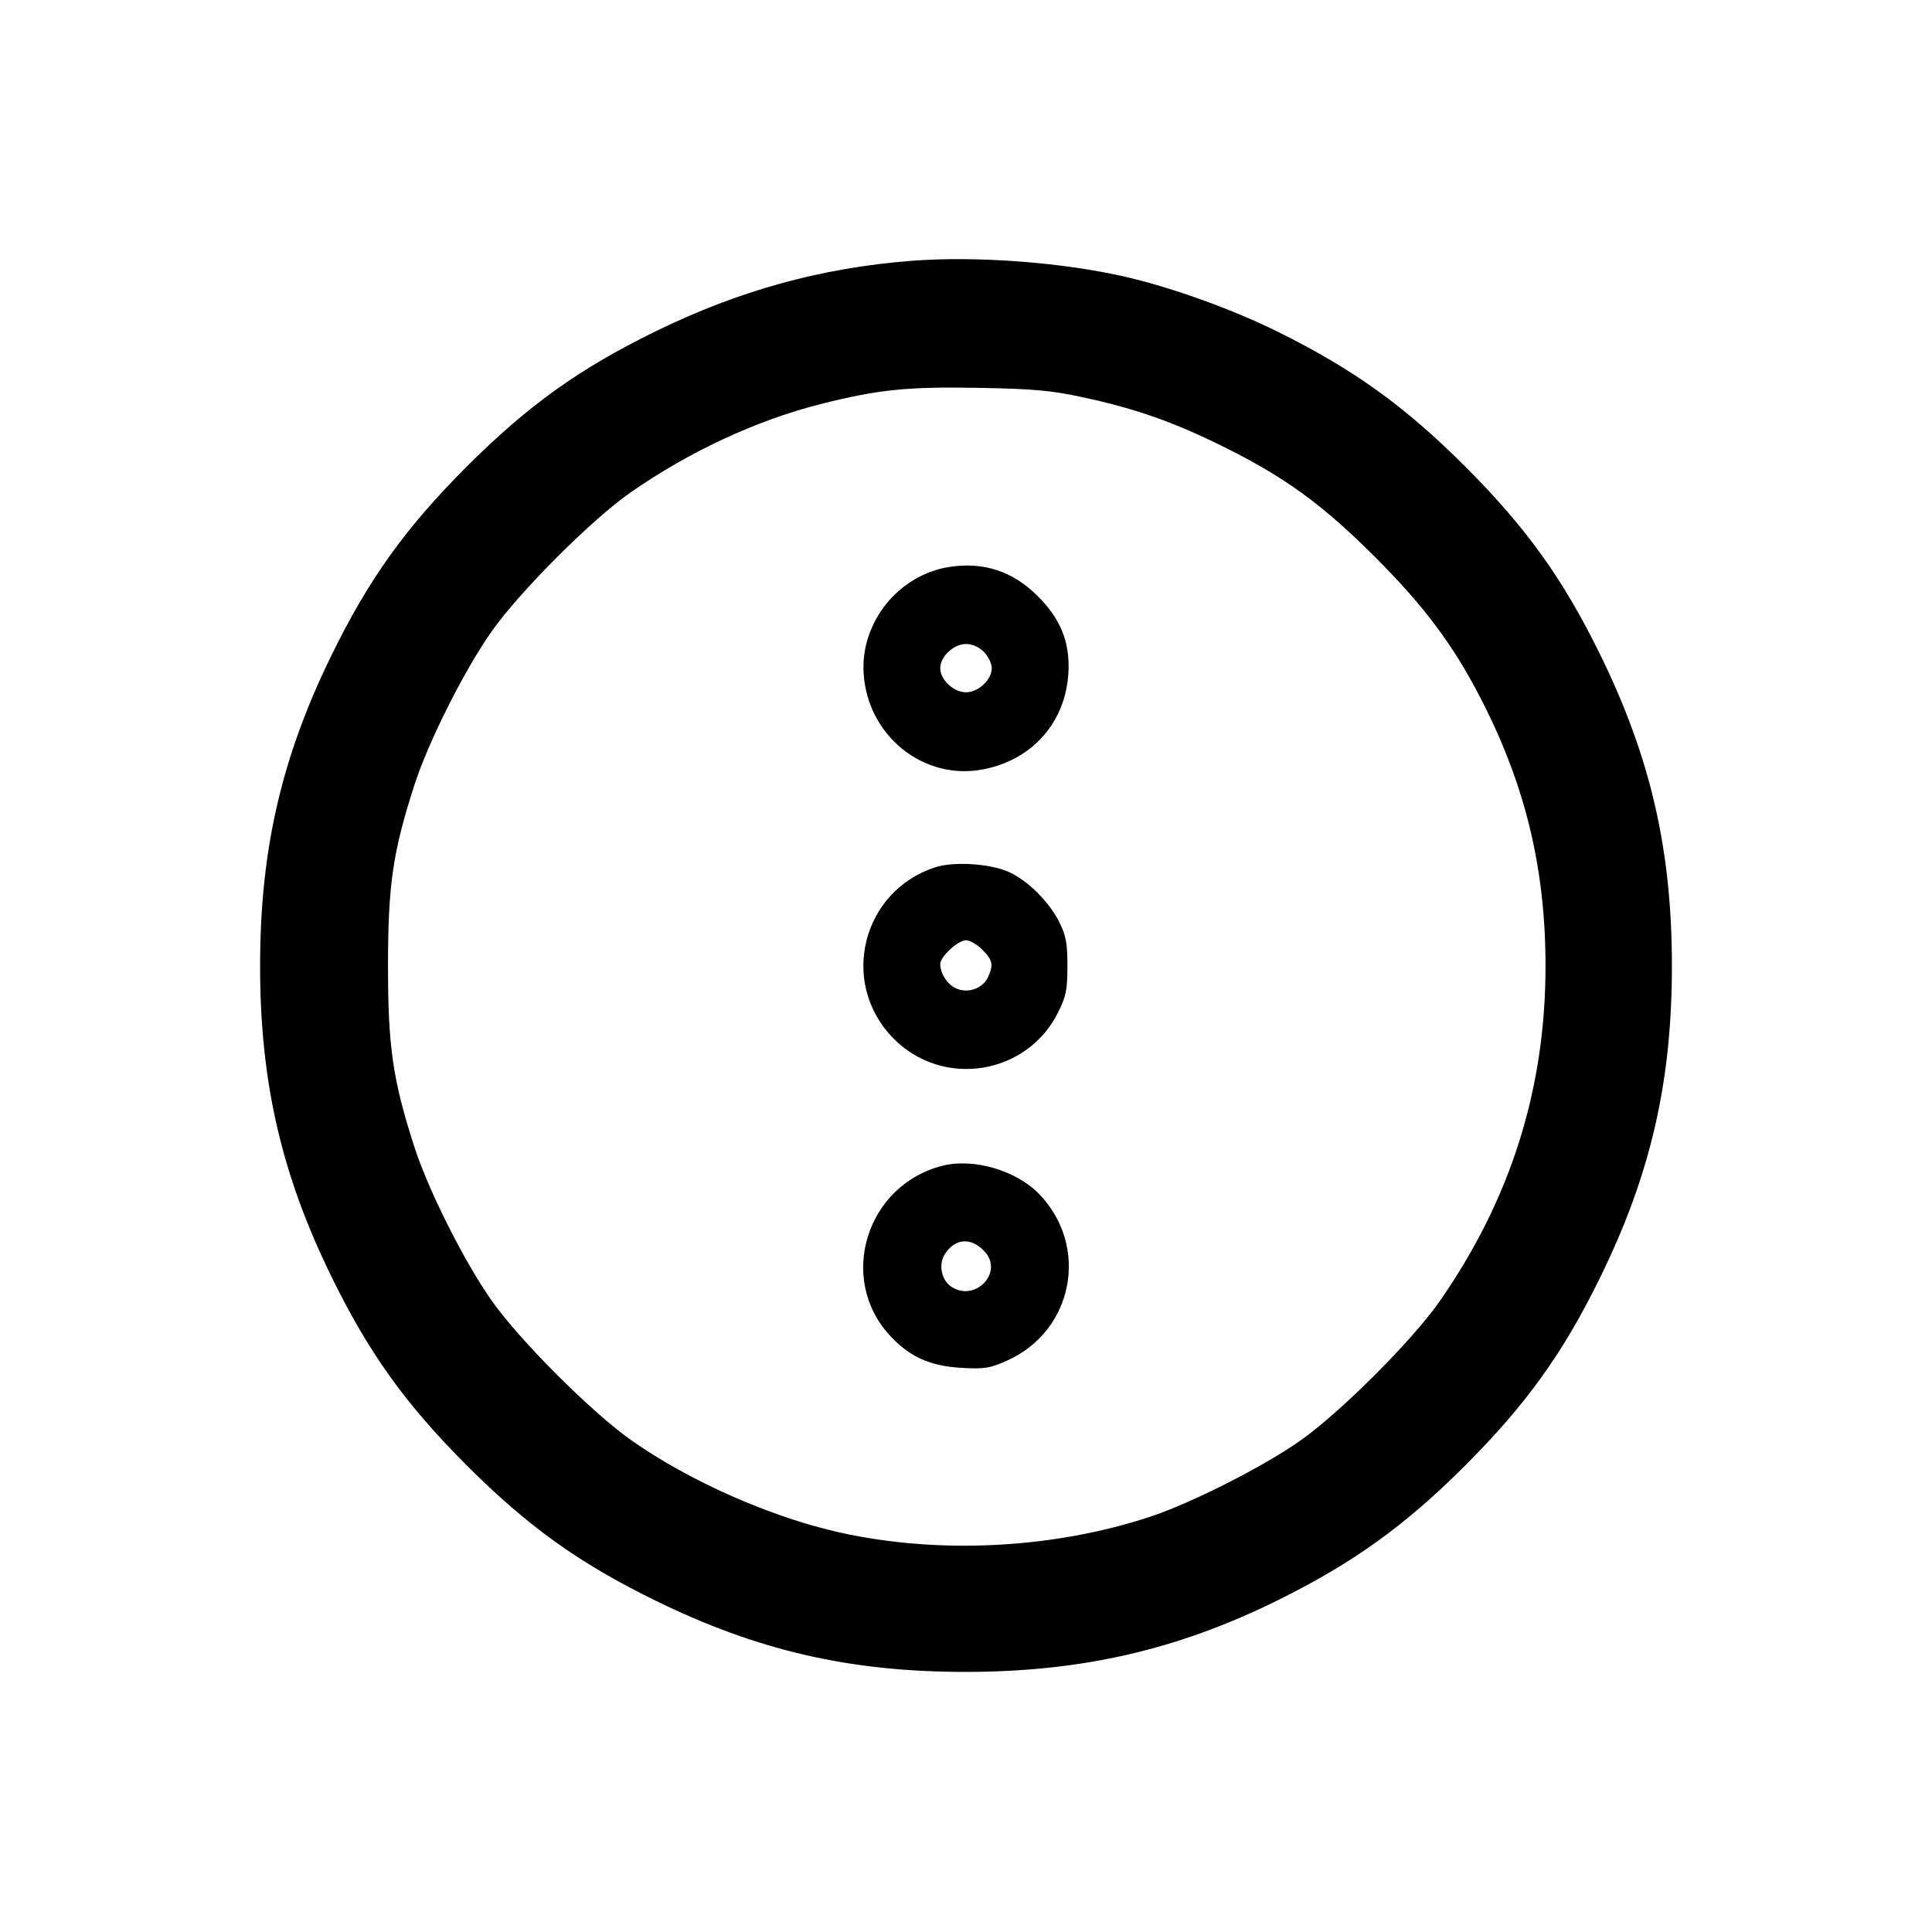 <svg width="24" height="24" viewBox="0 0 24 24" fill="none" xmlns="http://www.w3.org/2000/svg"><path d="M11.320 3.240 C 10.199 3.328,9.180 3.609,8.140 4.118 C 7.194 4.581,6.557 5.038,5.797 5.797 C 5.038 6.557,4.581 7.193,4.118 8.140 C 3.495 9.412,3.231 10.561,3.231 12.000 C 3.231 13.439,3.495 14.588,4.118 15.860 C 4.581 16.807,5.038 17.443,5.797 18.203 C 6.557 18.962,7.193 19.419,8.140 19.882 C 9.413 20.506,10.562 20.770,12.000 20.769 C 13.439 20.768,14.633 20.493,15.877 19.877 C 16.816 19.411,17.452 18.954,18.203 18.203 C 18.962 17.443,19.419 16.807,19.882 15.860 C 20.505 14.588,20.769 13.439,20.769 12.000 C 20.769 10.561,20.505 9.412,19.882 8.140 C 19.419 7.193,18.962 6.557,18.203 5.797 C 17.452 5.046,16.816 4.589,15.877 4.123 C 15.315 3.845,14.586 3.581,13.999 3.443 C 13.210 3.259,12.130 3.177,11.320 3.240 M13.446 4.934 C 14.119 5.079,14.585 5.244,15.220 5.560 C 15.974 5.936,16.433 6.272,17.081 6.919 C 17.682 7.520,18.041 7.997,18.377 8.643 C 18.942 9.726,19.199 10.775,19.199 12.000 C 19.199 13.529,18.765 14.902,17.881 16.169 C 17.547 16.648,16.656 17.540,16.160 17.891 C 15.704 18.214,14.802 18.672,14.286 18.842 C 13.084 19.238,11.673 19.311,10.440 19.039 C 9.580 18.849,8.560 18.398,7.840 17.890 C 7.347 17.542,6.458 16.653,6.110 16.160 C 5.769 15.677,5.319 14.782,5.145 14.240 C 4.879 13.412,4.820 13.007,4.820 12.000 C 4.820 10.993,4.879 10.588,5.145 9.760 C 5.319 9.218,5.769 8.323,6.110 7.840 C 6.460 7.345,7.350 6.454,7.831 6.119 C 8.560 5.610,9.397 5.221,10.196 5.019 C 10.910 4.839,11.267 4.802,12.160 4.818 C 12.847 4.831,13.056 4.850,13.446 4.934 M11.791 7.043 C 11.163 7.142,10.691 7.727,10.728 8.360 C 10.773 9.136,11.469 9.699,12.209 9.558 C 12.822 9.442,13.236 8.975,13.272 8.360 C 13.294 7.978,13.176 7.685,12.882 7.396 C 12.576 7.094,12.214 6.977,11.791 7.043 M12.222 8.098 C 12.276 8.152,12.320 8.243,12.320 8.300 C 12.320 8.444,12.154 8.600,12.000 8.600 C 11.846 8.600,11.680 8.444,11.680 8.300 C 11.680 8.156,11.846 8.000,12.000 8.000 C 12.078 8.000,12.160 8.036,12.222 8.098 M11.616 10.774 C 10.705 11.073,10.425 12.210,11.094 12.895 C 11.708 13.524,12.761 13.357,13.148 12.569 C 13.244 12.373,13.260 12.292,13.260 12.000 C 13.260 11.720,13.243 11.625,13.162 11.461 C 13.036 11.204,12.766 10.936,12.528 10.830 C 12.295 10.727,11.845 10.699,11.616 10.774 M12.203 11.797 C 12.331 11.924,12.343 11.985,12.275 12.135 C 12.211 12.276,12.033 12.343,11.885 12.282 C 11.773 12.236,11.680 12.097,11.680 11.975 C 11.680 11.884,11.901 11.680,12.000 11.680 C 12.047 11.680,12.139 11.733,12.203 11.797 M11.709 14.481 C 10.762 14.719,10.401 15.882,11.054 16.590 C 11.298 16.855,11.553 16.970,11.944 16.992 C 12.234 17.008,12.295 16.998,12.514 16.900 C 13.337 16.530,13.536 15.480,12.907 14.831 C 12.623 14.539,12.095 14.384,11.709 14.481 M12.234 15.550 C 12.472 15.812,12.105 16.185,11.812 15.980 C 11.691 15.895,11.656 15.702,11.739 15.576 C 11.868 15.379,12.069 15.368,12.234 15.550 " stroke="none" fill-rule="evenodd" fill="#000"></path></svg>
